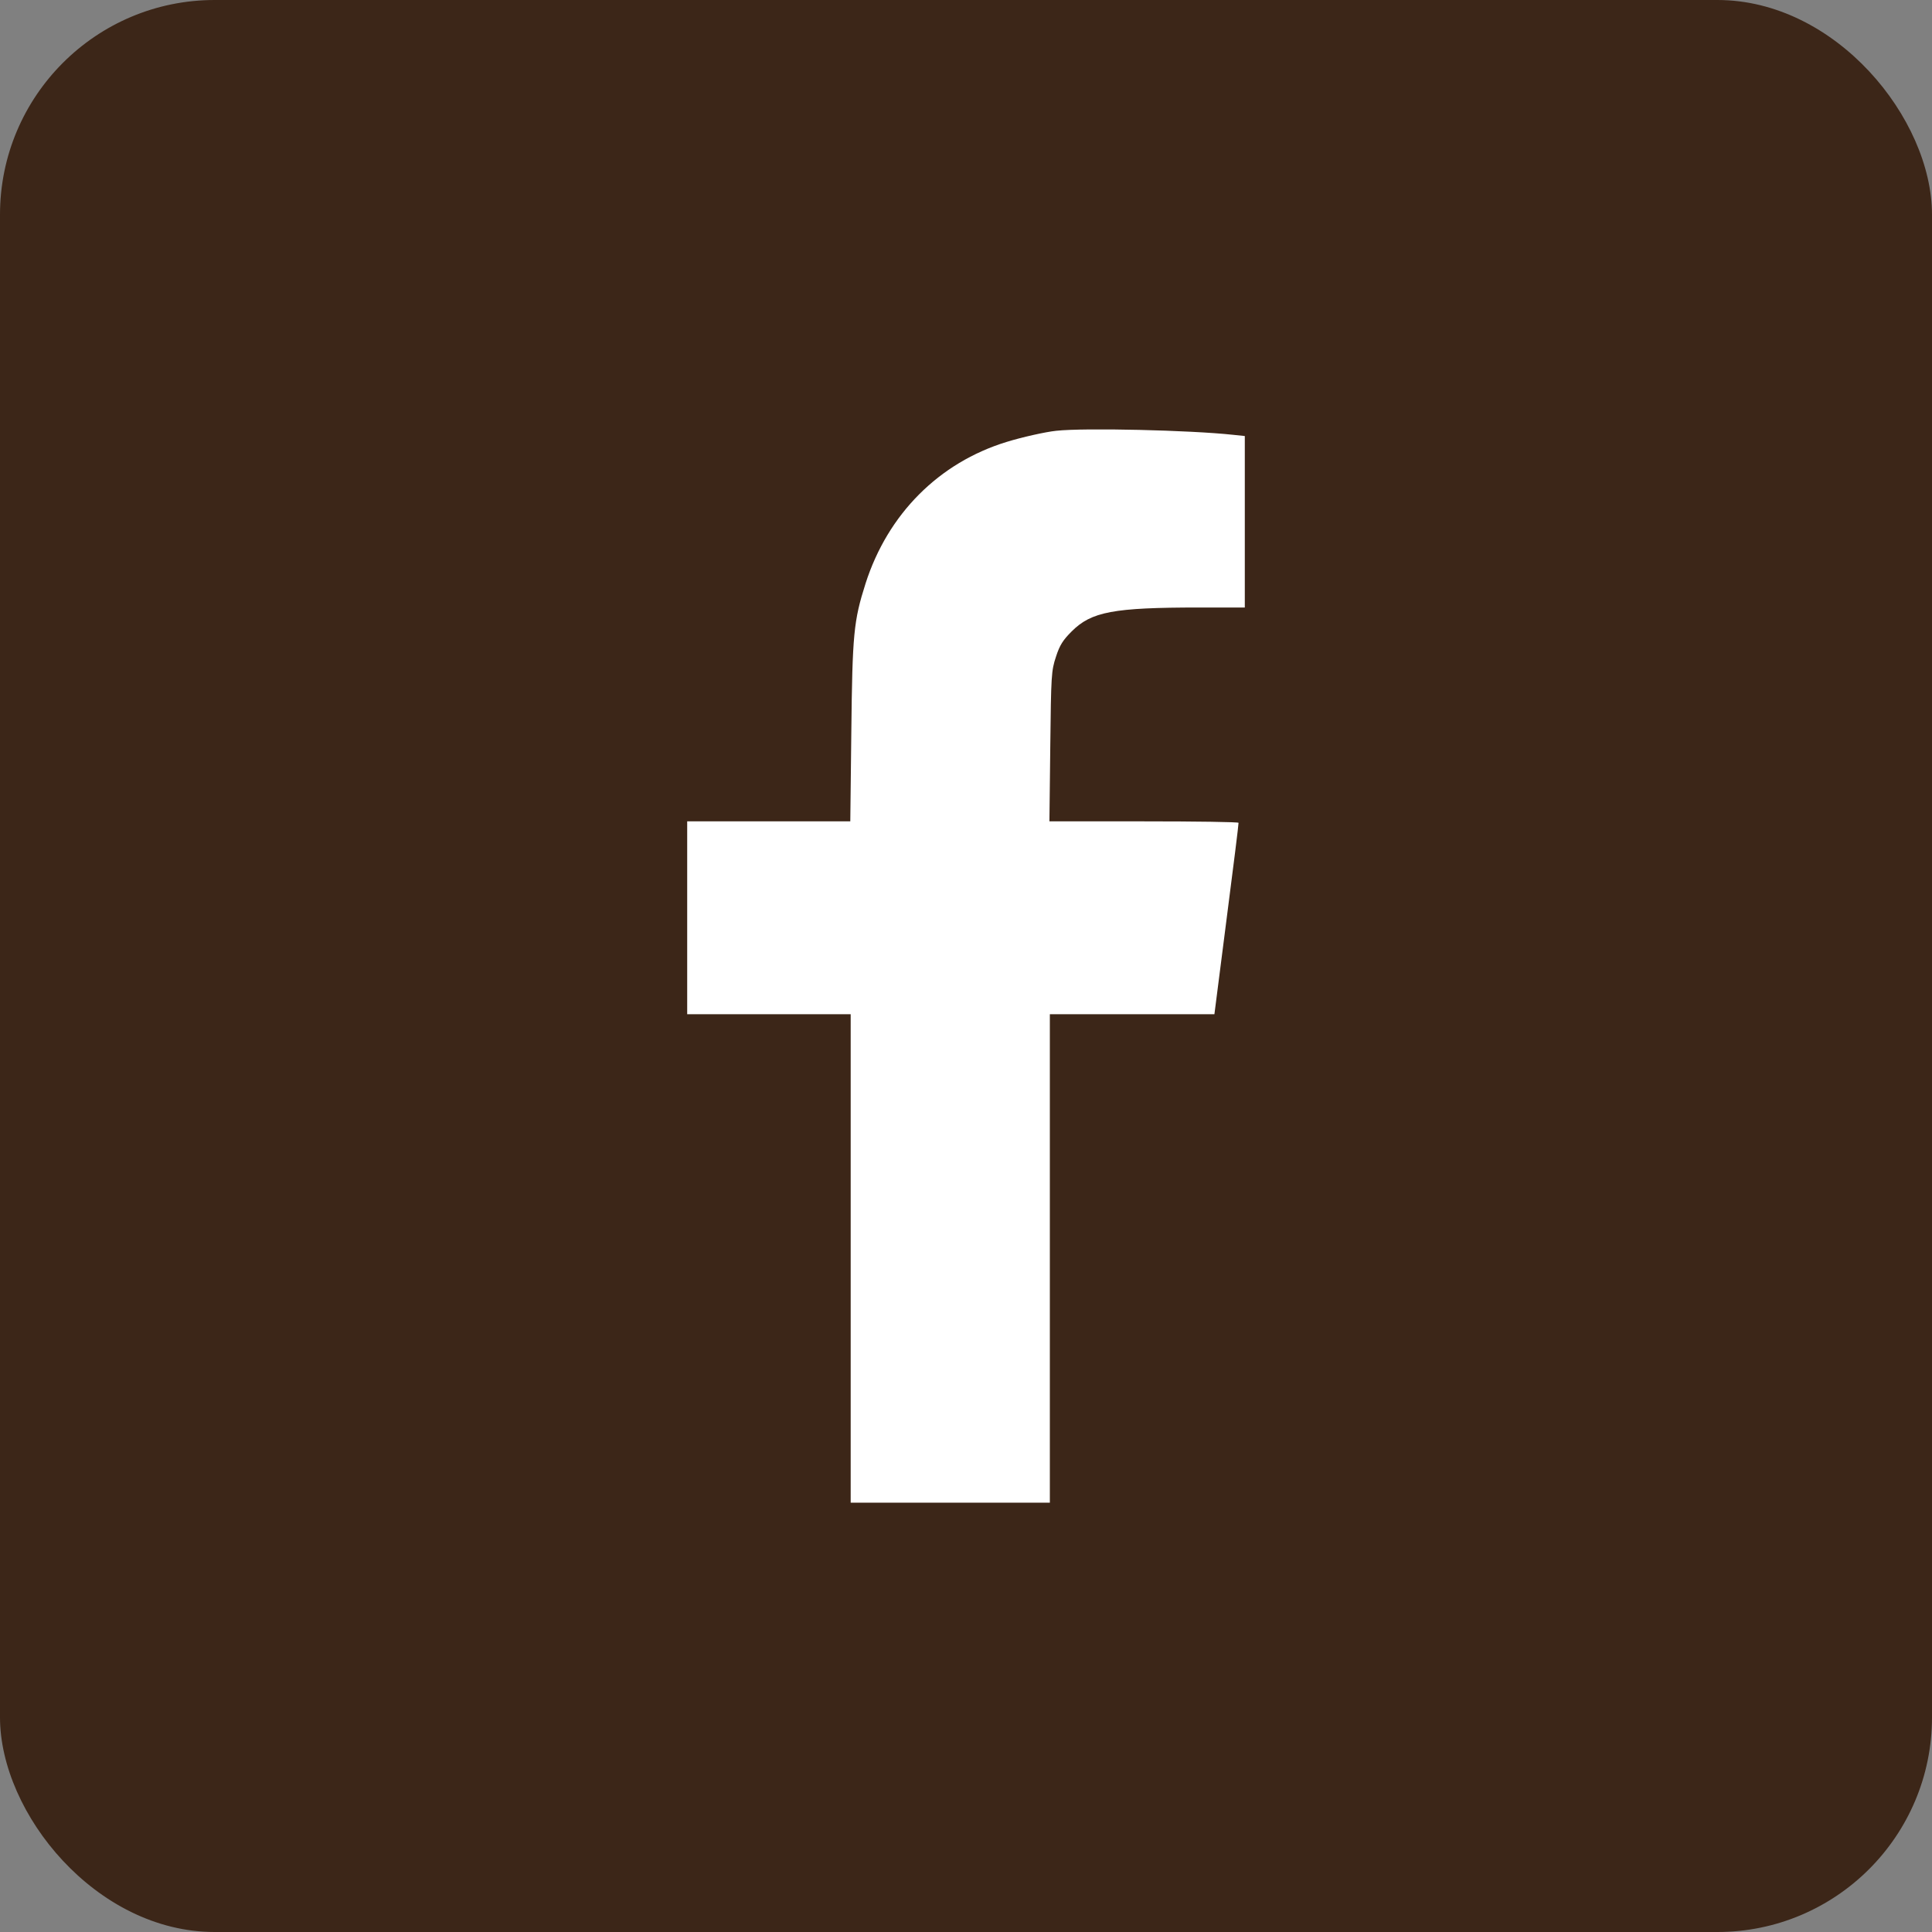 <svg width="45" height="45" viewBox="0 0 45 45" fill="none" xmlns="http://www.w3.org/2000/svg">
<rect x="0" y="0" width="45" height="45" fill="#808080" stroke="none"/>
<rect width="45" height="45" rx="5" fill="#3C2618"/>
<path d="M24.6 10.034C24.355 10.059 23.794 10.185 23.447 10.293C21.87 10.776 20.679 11.973 20.161 13.589C19.883 14.463 19.854 14.766 19.829 17.041L19.805 19.131H17.905H16.006V21.377V23.623H17.91H19.814V29.311V35H22.134H24.453V29.311V23.623H26.372H28.286L28.569 21.411C28.726 20.2 28.852 19.189 28.848 19.165C28.848 19.145 27.856 19.131 26.645 19.131H24.443L24.463 17.383C24.482 15.723 24.487 15.625 24.595 15.298C24.683 15.024 24.761 14.907 24.961 14.707C25.42 14.248 25.928 14.15 27.935 14.15H28.994V12.153V10.156L28.716 10.127C27.725 10.02 25.264 9.961 24.6 10.034Z" fill="white"/>
</svg>
